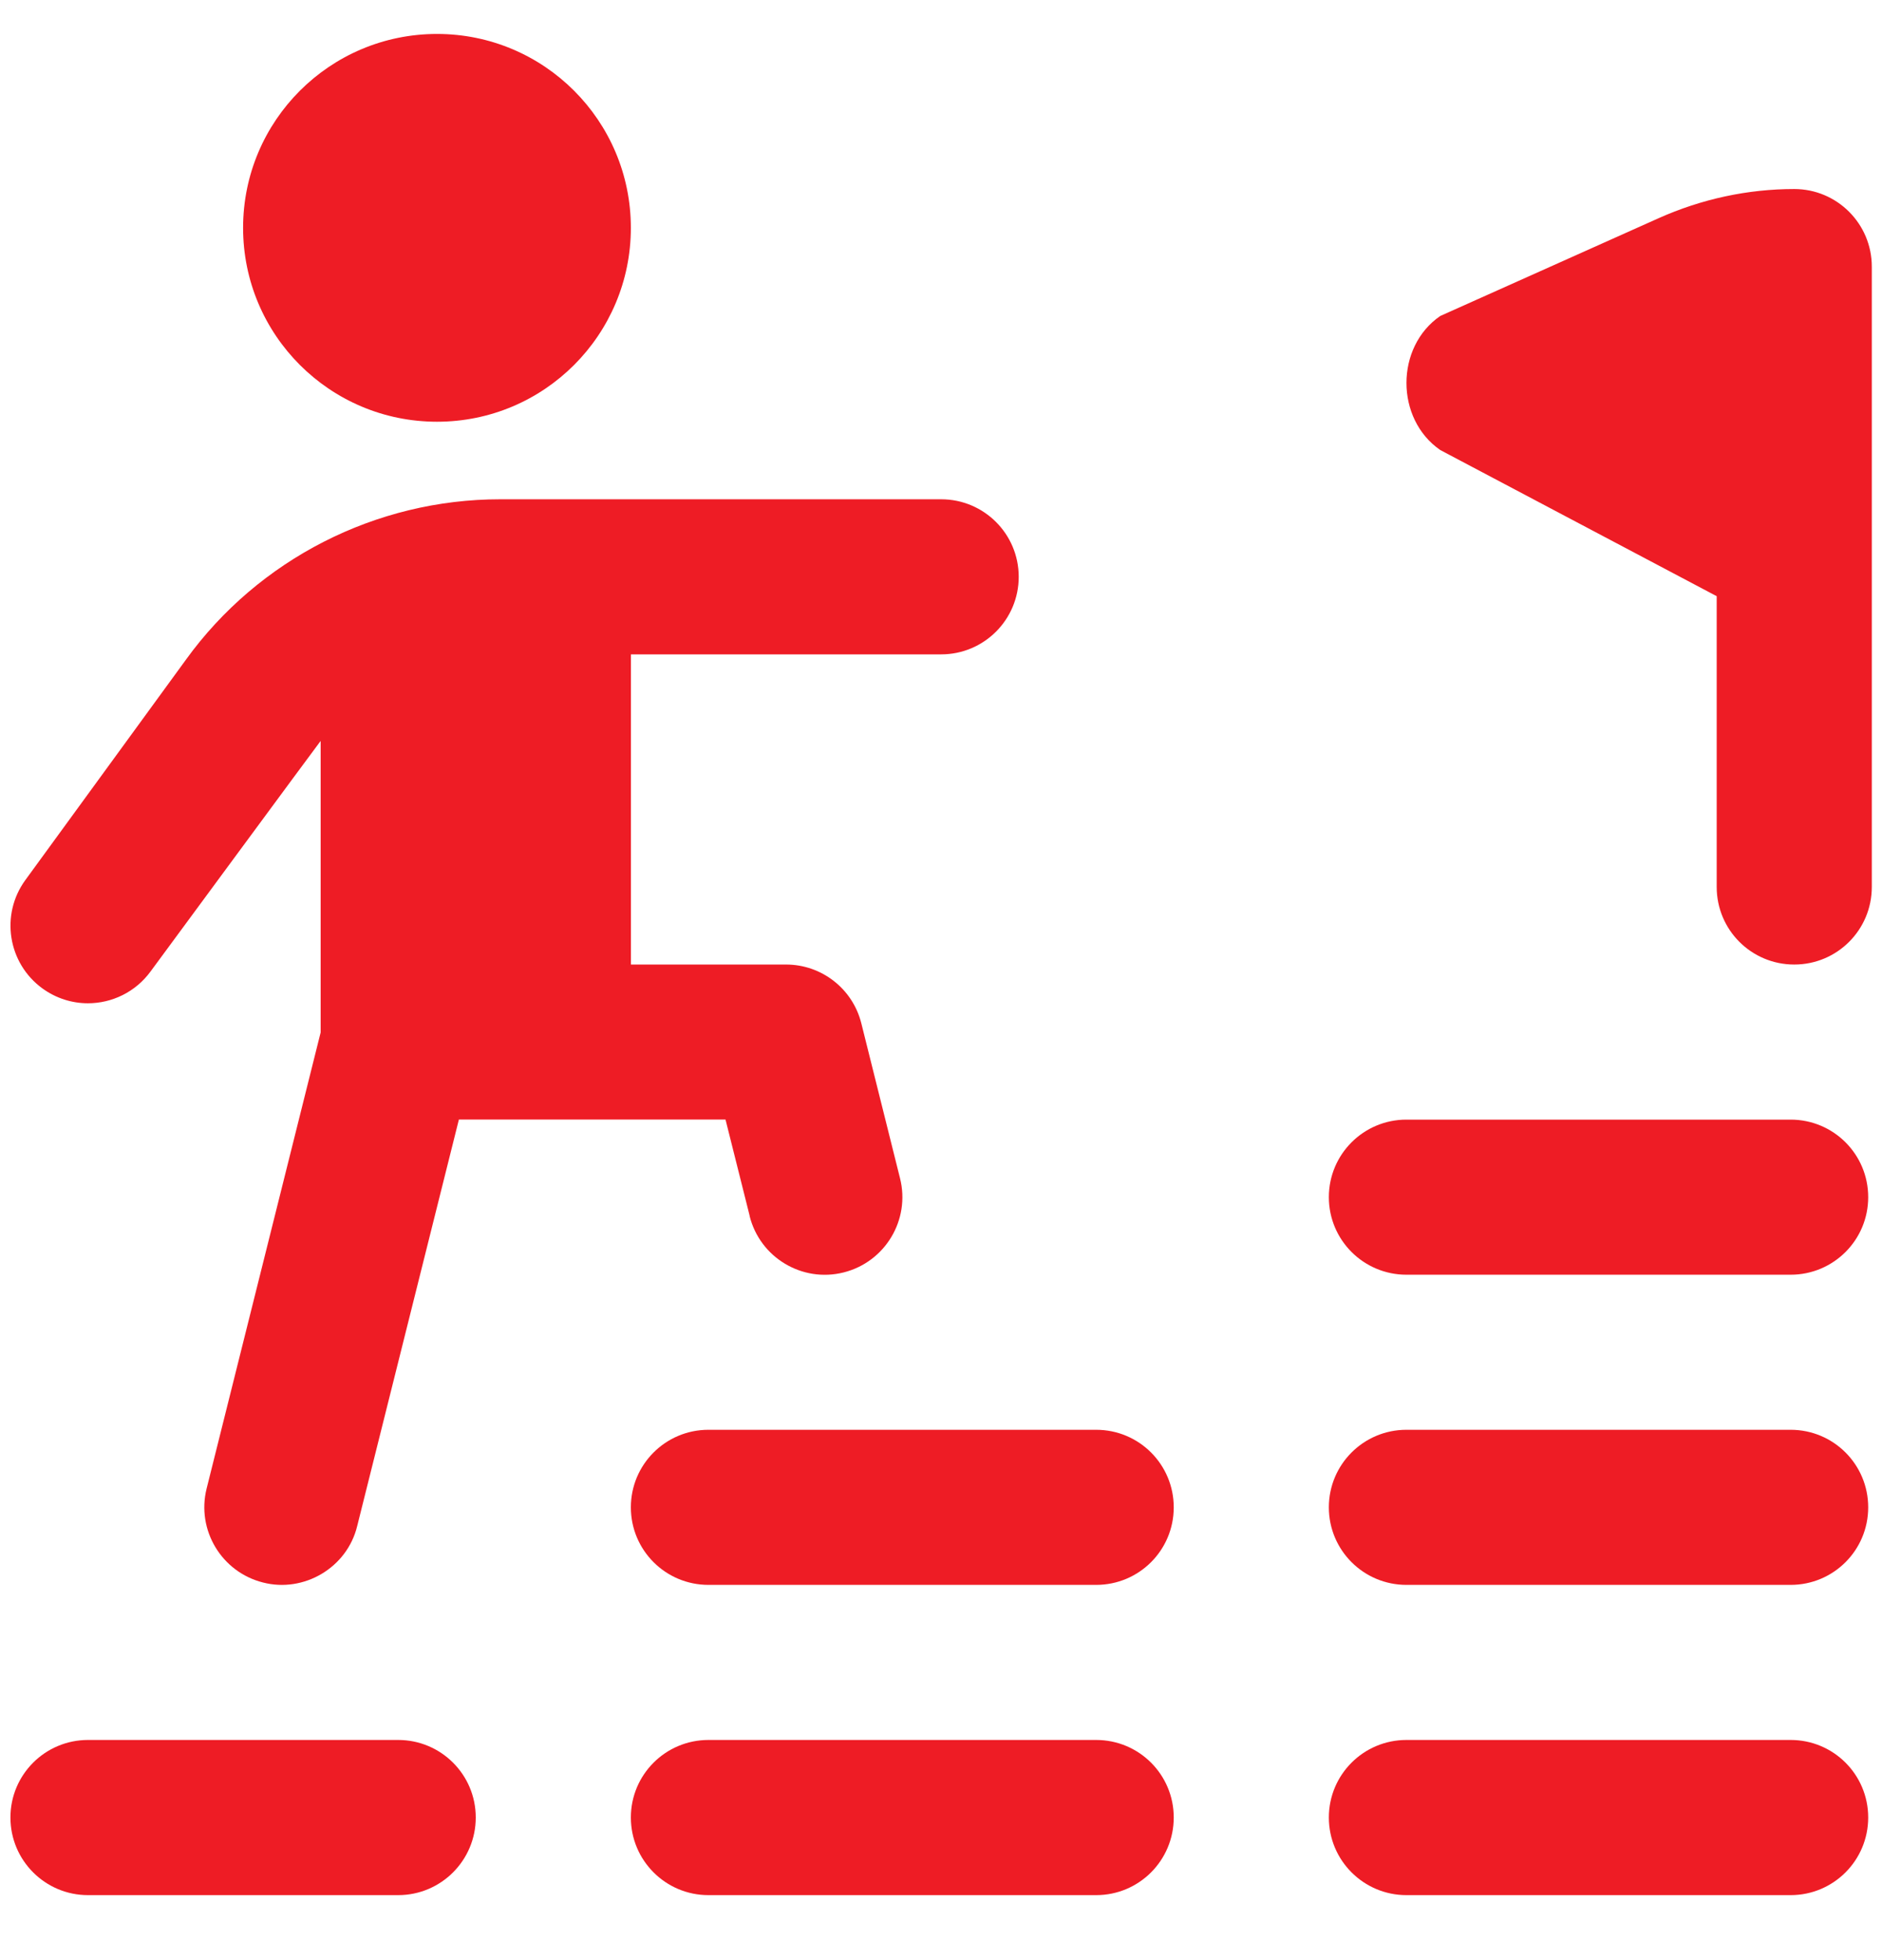 <?xml version="1.0" encoding="UTF-8"?> <svg xmlns="http://www.w3.org/2000/svg" width="24" height="25" viewBox="0 0 24 25" fill="none"><path d="M3.1 2.906C3.1 1.54 4.207 0.433 5.573 0.433C6.939 0.433 8.045 1.54 8.045 2.906C8.045 4.272 6.939 5.379 5.573 5.379C4.207 5.379 3.1 4.272 3.1 2.906ZM22.835 22.192H17.935C17.389 22.192 16.946 22.634 16.946 23.181C16.946 23.728 17.389 24.171 17.935 24.171H22.835C23.382 24.171 23.824 23.728 23.824 23.181C23.824 22.634 23.382 22.192 22.835 22.192ZM22.835 18.236H17.935C17.389 18.236 16.946 18.678 16.946 19.225C16.946 19.772 17.389 20.214 17.935 20.214H22.835C23.382 20.214 23.824 19.772 23.824 19.225C23.824 18.678 23.382 18.236 22.835 18.236ZM22.835 14.28H17.935C17.389 14.28 16.946 14.722 16.946 15.269C16.946 15.816 17.389 16.258 17.935 16.258H22.835C23.382 16.258 23.824 15.816 23.824 15.269C23.824 14.722 23.382 14.28 22.835 14.28ZM13.979 22.192H9.034C8.488 22.192 8.045 22.634 8.045 23.181C8.045 23.728 8.488 24.171 9.034 24.171H13.979C14.526 24.171 14.968 23.728 14.968 23.181C14.968 22.634 14.526 22.192 13.979 22.192ZM13.979 18.236H9.034C8.488 18.236 8.045 18.678 8.045 19.225C8.045 19.772 8.488 20.214 9.034 20.214H13.979C14.526 20.214 14.968 19.772 14.968 19.225C14.968 18.678 14.526 18.236 13.979 18.236ZM5.078 22.192H1.122C0.576 22.192 0.133 22.634 0.133 23.181C0.133 23.728 0.576 24.171 1.122 24.171H5.078C5.624 24.171 6.067 23.728 6.067 23.181C6.067 22.634 5.624 22.192 5.078 22.192ZM22.881 2.411C22.287 2.411 21.699 2.538 21.149 2.784L18.367 4.03C17.792 4.424 17.792 5.344 18.367 5.74L21.892 7.604V11.313C21.892 11.86 22.334 12.302 22.881 12.302C23.428 12.302 23.87 11.86 23.87 11.313V3.401C23.87 2.854 23.427 2.411 22.881 2.411ZM9.559 15.508C9.691 16.04 10.23 16.362 10.758 16.229C11.288 16.096 11.61 15.559 11.478 15.03L10.984 13.052C10.874 12.611 10.478 12.302 10.024 12.302H8.046V8.346H12.002C12.548 8.346 12.991 7.904 12.991 7.357C12.991 6.81 12.548 6.368 12.002 6.368H6.378C4.794 6.368 3.296 7.133 2.371 8.414L0.323 11.225C0.002 11.666 0.099 12.284 0.54 12.606C0.716 12.734 0.92 12.796 1.121 12.796C1.427 12.796 1.728 12.654 1.921 12.389C1.921 12.389 4.053 9.494 4.089 9.45V13.168L2.635 18.985C2.503 19.514 2.825 20.051 3.355 20.184C3.872 20.317 4.425 19.999 4.555 19.464L5.852 14.279H9.252L9.56 15.507L9.559 15.508Z" fill="#EE1C25"></path></svg> 